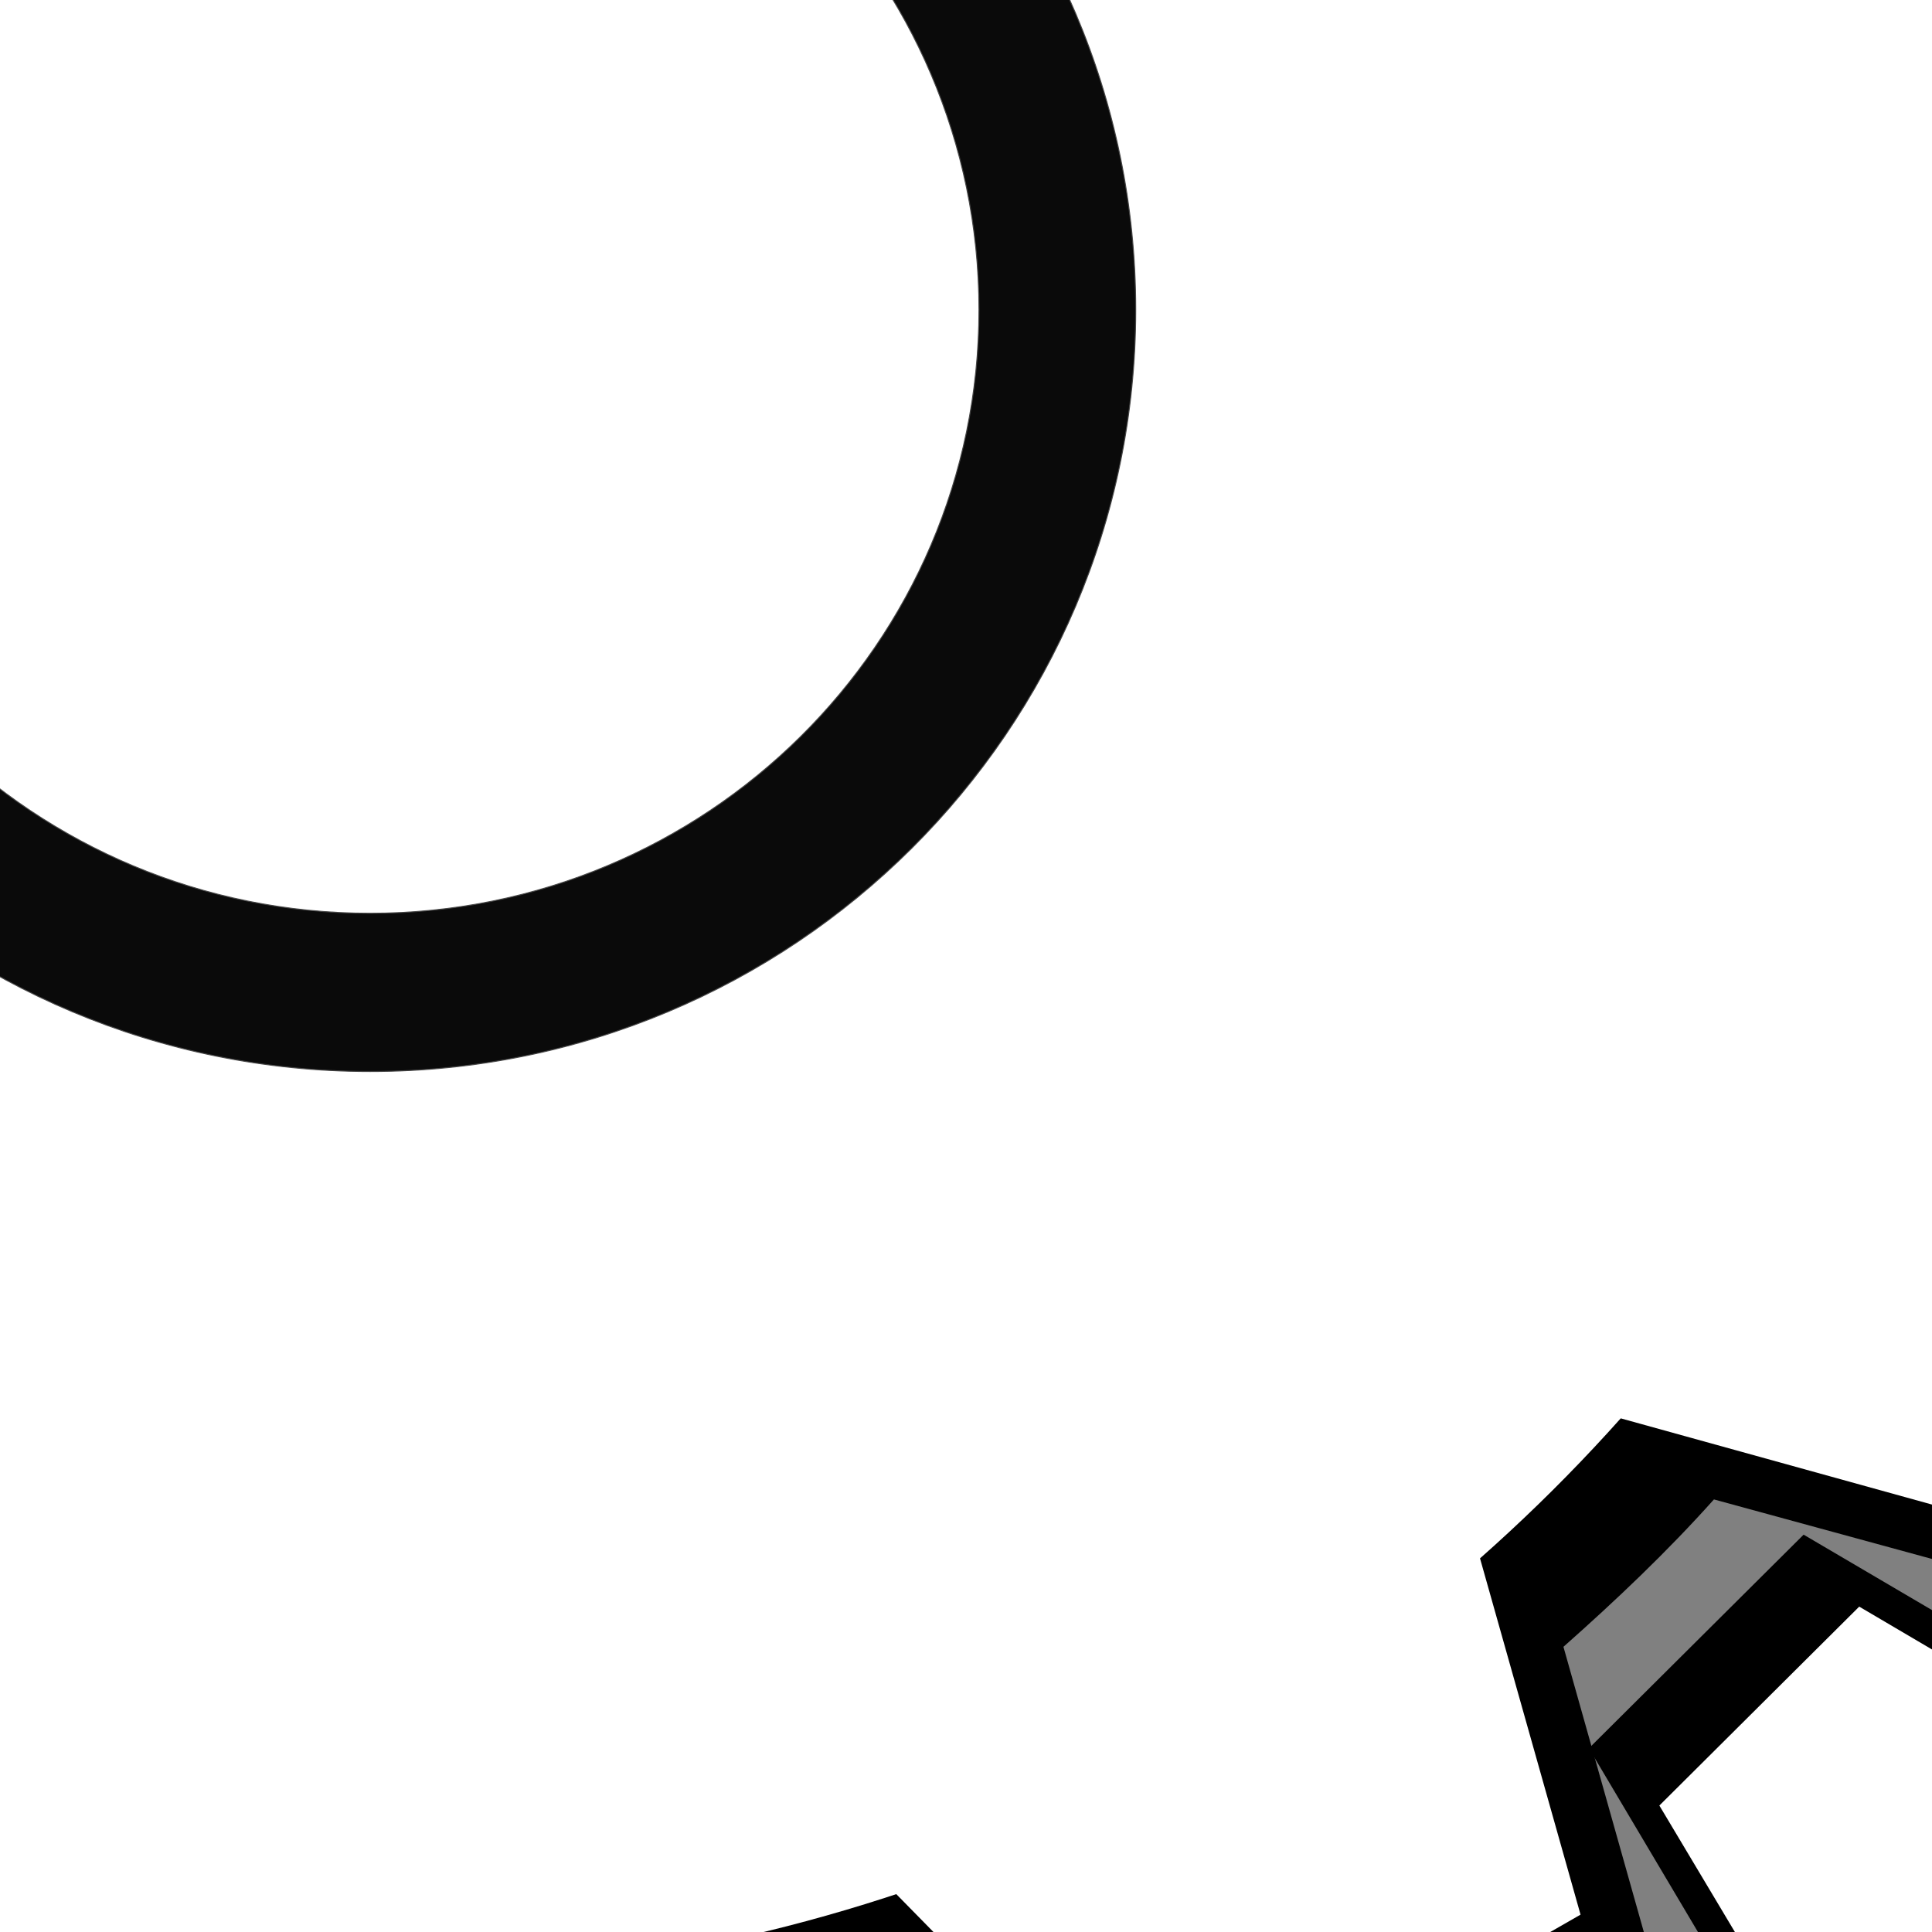 <?xml version="1.0"?><svg width="400" height="400" xmlns="http://www.w3.org/2000/svg" xmlns:xlink="http://www.w3.org/1999/xlink">
 <rect width="100%" height="100%" fill="#808080" stroke="none"/>
 <title>power gears</title>
 <defs>
  <linearGradient id="linearGradient15338">
   <stop stop-color="#ececec" offset="0" id="stop15340"/>
   <stop stop-color="#e2e2e2" stop-opacity="0.908" id="stop15342" offset="0.389"/>
   <stop stop-color="#b3b3b3" offset="1" id="stop15344"/>
  </linearGradient>
  <linearGradient id="linearGradient5942">
   <stop stop-color="#000000" id="stop5944" offset="0"/>
   <stop stop-color="#e2e2e2" stop-opacity="0.908" offset="0.389" id="stop5950"/>
   <stop stop-color="#000000" id="stop5946" offset="1"/>
  </linearGradient>
  <linearGradient id="linearGradient4929">
   <stop stop-color="#0b0b0b" id="stop4931" offset="0"/>
   <stop stop-color="#878787" id="stop4933" offset="1"/>
  </linearGradient>
  <linearGradient id="linearGradient4700">
   <stop stop-color="#0b0b0b" id="stop4702" offset="0"/>
   <stop stop-color="#878787" id="stop4704" offset="1"/>
  </linearGradient>
  <linearGradient id="linearGradient7111">
   <stop stop-color="#ffffff" stop-opacity="0.408" id="stop7113" offset="0"/>
   <stop stop-color="#ffffff" stop-opacity="0" id="stop7115" offset="1"/>
  </linearGradient>
  <linearGradient id="linearGradient4750">
   <stop stop-color="#ffffff" stop-opacity="0.408" id="stop4752" offset="0"/>
   <stop stop-color="#ffffff" stop-opacity="0" id="stop4754" offset="1"/>
  </linearGradient>
  <linearGradient id="linearGradient4783">
   <stop stop-color="#ffffff" stop-opacity="0.408" id="stop4785" offset="0"/>
   <stop stop-color="#ffffff" stop-opacity="0" id="stop4787" offset="1"/>
  </linearGradient>
  <linearGradient id="linearGradient4816">
   <stop stop-color="#ffffff" stop-opacity="0.408" id="stop4818" offset="0"/>
   <stop stop-color="#ffffff" stop-opacity="0" id="stop4820" offset="1"/>
  </linearGradient>
  <linearGradient id="linearGradient5942-1">
   <stop stop-color="#000000" id="stop5944-7" offset="0"/>
   <stop stop-color="#e2e2e2" stop-opacity="0.908" offset="0.389" id="stop5950-4"/>
   <stop stop-color="#000000" id="stop5946-0" offset="1"/>
  </linearGradient>
  <linearGradient id="linearGradient4929-9">
   <stop stop-color="#0b0b0b" id="stop4931-4" offset="0"/>
   <stop stop-color="#878787" id="stop4933-8" offset="1"/>
  </linearGradient>
  <linearGradient id="linearGradient7111-1">
   <stop stop-color="#ffffff" stop-opacity="0.408" id="stop7113-5" offset="0"/>
   <stop stop-color="#ffffff" stop-opacity="0" id="stop7115-2" offset="1"/>
  </linearGradient>
  <linearGradient id="linearGradient5497">
   <stop stop-color="#ffffff" stop-opacity="0.408" id="stop5499" offset="0"/>
   <stop stop-color="#ffffff" stop-opacity="0" id="stop5501" offset="1"/>
  </linearGradient>
  <linearGradient id="linearGradient5530">
   <stop stop-color="#ffffff" stop-opacity="0.408" id="stop5532" offset="0"/>
   <stop stop-color="#ffffff" stop-opacity="0" id="stop5534" offset="1"/>
  </linearGradient>
  <linearGradient id="linearGradient5563">
   <stop stop-color="#ffffff" stop-opacity="0.408" id="stop5565" offset="0"/>
   <stop stop-color="#ffffff" stop-opacity="0" id="stop5567" offset="1"/>
  </linearGradient>
  <linearGradient id="linearGradient10523">
   <stop stop-color="#1b1717" stop-opacity="0.204" id="stop10525" offset="0"/>
   <stop stop-color="#e6e6e6" stop-opacity="0.724" offset="0.5" id="stop10533"/>
   <stop stop-color="#e6e6e6" stop-opacity="0" id="stop10527" offset="1"/>
  </linearGradient>
  <linearGradient id="linearGradient3528">
   <stop stop-color="#333333" offset="0" id="stop3530"/>
   <stop stop-color="#808080" offset="1" id="stop3532"/>
  </linearGradient>
  <linearGradient id="linearGradient5958">
   <stop stop-color="#333333" offset="0" id="stop5960"/>
   <stop stop-color="#808080" offset="1" id="stop5962"/>
  </linearGradient>
  <linearGradient id="linearGradient5969">
   <stop stop-color="#333333" offset="0" id="stop5971"/>
   <stop stop-color="#808080" offset="1" id="stop5973"/>
  </linearGradient>
  <linearGradient id="linearGradient3274">
   <stop stop-color="#2d2929" id="stop3276" offset="0"/>
   <stop stop-color="#595959" id="stop3278" offset="1"/>
  </linearGradient>
  <linearGradient gradientTransform="translate(-10,-35)" gradientUnits="userSpaceOnUse" y2="-650.351" x2="-9.192" y1="-694.192" x1="-10.607" id="linearGradient13584" xlink:href="#linearGradient13578"/>
  <linearGradient id="linearGradient13578">
   <stop stop-color="#000000" stop-opacity="0" id="stop13580" offset="0"/>
   <stop stop-color="#000000" stop-opacity="0.361" offset="0.5" id="stop13586"/>
   <stop stop-color="#000000" stop-opacity="0" id="stop13582" offset="1"/>
  </linearGradient>
  <linearGradient id="linearGradient6199">
   <stop stop-color="#000000" id="stop6201" offset="0"/>
   <stop stop-color="#999999" id="stop6203" offset="1"/>
  </linearGradient>
  <linearGradient id="linearGradient7111-3">
   <stop stop-color="#ffffff" stop-opacity="0.408" id="stop7113-2" offset="0"/>
   <stop stop-color="#ffffff" stop-opacity="0" id="stop7115-21" offset="1"/>
  </linearGradient>
  <linearGradient id="linearGradient7256">
   <stop stop-color="#112b00" id="stop7258" offset="0"/>
   <stop stop-color="#66ff00" id="stop7260" offset="1"/>
  </linearGradient>
  <linearGradient id="linearGradient7111-18">
   <stop stop-color="#ffffff" stop-opacity="0.408" offset="0" id="stop7113-9"/>
   <stop stop-color="#ffffff" stop-opacity="0" offset="1" id="stop7115-27"/>
  </linearGradient>
  <linearGradient id="linearGradient7228">
   <stop stop-color="#dbb10e" offset="0" id="stop7230"/>
   <stop stop-color="#f5ff00" offset="1" id="stop7232"/>
  </linearGradient>
  <linearGradient id="linearGradient7111-4">
   <stop stop-color="#ffffff" stop-opacity="0.408" offset="0" id="stop7113-1"/>
   <stop stop-color="#ffffff" stop-opacity="0" offset="1" id="stop7115-1"/>
  </linearGradient>
  <linearGradient id="linearGradient7199">
   <stop stop-color="#550000" id="stop7201" offset="0"/>
   <stop stop-color="#ff0000" id="stop7203" offset="1"/>
  </linearGradient>
  <linearGradient id="linearGradient7111-42">
   <stop stop-color="#ffffff" stop-opacity="0.408" offset="0" id="stop7113-7"/>
   <stop stop-color="#ffffff" stop-opacity="0" offset="1" id="stop7115-7"/>
  </linearGradient>
  <linearGradient id="linearGradient7171">
   <stop stop-color="#00112b" offset="0" id="stop7173"/>
   <stop stop-color="#0055d4" offset="1" id="stop7175"/>
  </linearGradient>
  <linearGradient id="linearGradient7111-6">
   <stop stop-color="#ffffff" stop-opacity="0.408" offset="0" id="stop7113-50"/>
   <stop stop-color="#ffffff" stop-opacity="0" offset="1" id="stop7115-28"/>
  </linearGradient>
  <linearGradient id="linearGradient7111-61">
   <stop stop-color="#ffffff" stop-opacity="0.408" offset="0" id="stop7113-3"/>
   <stop stop-color="#ffffff" stop-opacity="0" offset="1" id="stop7115-8"/>
  </linearGradient>
  <linearGradient id="linearGradient7228-3">
   <stop stop-color="#dbb10e" offset="0" id="stop7230-4"/>
   <stop stop-color="#f5ff00" offset="1" id="stop7232-4"/>
  </linearGradient>
  <linearGradient id="linearGradient7256-6">
   <stop stop-color="#112b00" id="stop7258-3" offset="0"/>
   <stop stop-color="#66ff00" id="stop7260-7" offset="1"/>
  </linearGradient>
  <linearGradient id="linearGradient7111-8">
   <stop stop-color="#ffffff" stop-opacity="0.408" offset="0" id="stop7113-8"/>
   <stop stop-color="#ffffff" stop-opacity="0" offset="1" id="stop7115-29"/>
  </linearGradient>
  <linearGradient xlink:href="#linearGradient4156" id="linearGradient3652" gradientUnits="userSpaceOnUse" x1="241.41" y1="287.494" x2="315.474" y2="367.885"/>
  <linearGradient id="linearGradient4156">
   <stop stop-color="#ffffff" offset="0" id="stop4158"/>
   <stop stop-color="#ffffff" stop-opacity="0" offset="1" id="stop4160"/>
  </linearGradient>
  <linearGradient id="linearGradient7256-4">
   <stop stop-color="#112b00" id="stop7258-0" offset="0"/>
   <stop stop-color="#66ff00" id="stop7260-76" offset="1"/>
  </linearGradient>
  <linearGradient id="linearGradient7111-36">
   <stop stop-color="#ffffff" stop-opacity="0.408" offset="0" id="stop7113-15"/>
   <stop stop-color="#ffffff" stop-opacity="0" offset="1" id="stop7115-4"/>
  </linearGradient>
  <linearGradient id="linearGradient3780">
   <stop stop-color="#666666" id="stop3782" offset="0"/>
   <stop stop-color="#ffffff" id="stop3784" offset="1"/>
  </linearGradient>
  <linearGradient id="linearGradient7256-7">
   <stop stop-color="#112b00" id="stop7258-4" offset="0"/>
   <stop stop-color="#66ff00" id="stop7260-78" offset="1"/>
  </linearGradient>
  <linearGradient id="linearGradient3780-3">
   <stop stop-color="#666666" id="stop3782-6" offset="0"/>
   <stop stop-color="#ffffff" id="stop3784-3" offset="1"/>
  </linearGradient>
  <linearGradient id="linearGradient7199-5">
   <stop stop-color="#550000" id="stop7201-2" offset="0"/>
   <stop stop-color="#ff0000" id="stop7203-8" offset="1"/>
  </linearGradient>
 </defs>
 <g>
  <title>Layer 1</title>
  <g id="layer1">
   <g font-size="225.16px" font-style="normal" font-weight="normal" fill="#000000" display="inline" font-family="Eras Bold ITC" id="text11467">
    <g id="g7364">
     <g id="g7357">
      <path fill="#000000" id="path7367" d="m22.351,-378.324l-21.905,79.92c-13.809,2.85 -27.205,6.328 -40.408,10.655l-58.904,-58.608l-93.958,54.249l21.421,79.92c-10.435,9.265 -20.367,19.18 -29.698,29.546l-80.325,-21.312l-54.524,93.482l58.905,58.608c-4.421,13.333 -8.306,27.218 -11.198,41.171c0,0.155 0,0.331 0,0.484l-79.838,20.343l0,108.013l79.838,20.343c2.981,14.573 7.039,28.726 11.685,42.624l-59.392,57.639l54.524,93.483l79.353,-22.281c9.735,10.915 20.202,21.293 31.157,30.999l-21.909,79.436l93.958,54.248l57.93,-59.092c13.821,4.575 27.867,8.673 42.354,11.624l20.933,79.436l108.563,0l20.444,-79.436c14.548,-2.963 28.966,-7.023 42.841,-11.624l57.446,59.092l94.442,-54.248l-22.392,-79.436c10.881,-9.639 21.474,-19.682 31.156,-30.514l79.838,21.796l54.039,-93.483l-58.907,-57.155c4.614,-13.741 8.701,-27.736 11.684,-42.139l79.838,-21.312l0,-108.013l-79.838,-21.312c-2.877,-13.793 -6.824,-27.5 -11.196,-40.687l58.419,-58.608l-54.039,-93.482l-80.813,21.796c-9.345,-10.405 -19.237,-20.248 -29.694,-29.546l21.905,-80.405l-94.442,-54.248l-58.418,58.608c-13.069,-4.29 -26.746,-7.33 -40.408,-10.171l-21.905,-80.405l-108.563,0l0,0.001z"/>
      <g fill="#ffffff" transform="matrix(12.512 0 0 12.448 29408.2 6497.22)" id="g7373">
       <path style="vector-effect: non-scaling-stroke; " fill="#ffffff" id="path7375" d="m-2348.386,-549.916l-2.39,9.003l-6.61,-6.604l-7.03,4.054l2.44,9.019l-9.02,-2.415l-4.06,7.01l6.71,6.672l-9.12,2.348l0,8.107l9.2,2.348l-6.79,6.655l4.06,7.01l9.15,-2.584l-2.57,9.189l7.03,4.053l6.64,-6.807l2.36,9.223l8.11,0l2.35,-9.223l6.65,6.807l7.03,-4.053l-2.57,-9.155l9.16,2.55l4.05,-7.01l-6.72,-6.553l9.14,-2.45l0,-8.107l-9.04,-2.399l6.62,-6.621l-4.05,-7.01l-9,2.432l2.41,-9.036l-7.03,-4.054l-6.58,6.621l-2.42,-9.02l-8.11,0z"/>
       <path style="vector-effect: non-scaling-stroke; " fill="#ffffff" id="path7377" d="m-2316.586,-516.776c0,15.322 -12.42,27.742 -27.74,27.742c-15.32,0 -27.74,-12.42 -27.74,-27.742c0,-15.321 12.42,-27.741 27.74,-27.741c15.32,0 27.74,12.42 27.74,27.741z"/>
      </g>
      <path opacity="0.96" fill="#000000" stroke="#464646" stroke-width="0.205" stroke-miterlimit="4" stroke-dashoffset="0" id="path7463" d="m76.632,-93.566c-87.564,0 -158.507,70.584 -158.507,157.706c0,87.122 70.942,157.705 158.507,157.705c87.564,0 158.507,-70.584 158.507,-157.705c0,-87.122 -70.943,-157.706 -158.507,-157.706zm0,32.29c69.494,0 126.053,56.274 126.053,125.416c0,69.142 -56.559,124.947 -126.053,124.947c-69.493,0 -126.053,-55.806 -126.053,-124.947c0,-69.142 56.559,-125.416 126.053,-125.416z"/>
     </g>
     <g id="g7347">
      <path fill="#000000" id="path7369" d="m502.278,264.563l-15.982,58.638c-21.809,5.145 -41.939,13.871 -60.434,25.344l-52.443,-30.809l-44.451,44.227l30.965,52.178c-11.698,18.668 -20.328,39.069 -25.473,61.124l-58.935,14.907l0,62.614l58.935,14.908c5.12,21.787 13.946,42.147 25.473,60.626l-30.965,52.178l44.451,44.724l52.443,-30.811c18.741,11.615 39.299,19.739 61.434,24.848l14.983,59.135l62.933,0l14.983,-59.135c21.633,-5.033 42.039,-13.089 60.434,-24.35l53.442,30.313l44.452,-44.724l-30.968,-52.178c11.337,-18.192 19.835,-38.227 24.975,-59.632l59.435,-15.901l0,-62.614l-59.435,-15.901c-5.128,-21.525 -13.581,-41.349 -24.975,-59.632l30.968,-52.675l-44.452,-44.227l-52.942,30.312c-18.251,-11.238 -38.472,-19.747 -59.935,-24.846l-15.983,-58.638l-62.933,0z"/>
      <path fill="#ffffff" d="m723.551,521.478a189.807,188.848 0 1 1 -379.613,0a189.807,188.848 0 1 1 379.613,0z" id="path7387"/>
      <g fill="#ffffff" id="g7389" transform="matrix(6.728 0 0 6.694 -9082.73 2257.14)">
       <path style="vector-effect: non-scaling-stroke; " fill="#ffffff" d="m1424.923,-223.715l-9.28,-36.151l9.28,-34.971l8.7,0l9.28,34.676l-9.28,36.446l-8.7,0z" id="path7391"/>
       <path style="vector-effect: non-scaling-stroke; " fill="#ffffff" id="path7393" d="m1393.713,-263.626l36.15,-9.28l34.97,9.28l0,8.7l-34.68,9.28l-36.44,-9.28l0,-8.7z"/>
       <path style="vector-effect: non-scaling-stroke; " fill="#ffffff" id="path7395" d="m1401.053,-237.207l19,-32.124l31.29,-18.166l6.15,6.152l-17.96,31.081l-32.33,19.209l-6.15,-6.152z"/>
       <path style="vector-effect: non-scaling-stroke; " fill="#ffffff" d="m1407.203,-287.497l32.12,19l18.17,31.29l-6.15,6.152l-31.08,-17.957l-19.21,-32.333l6.15,-6.152z" id="path7397"/>
      </g>
      <path opacity="0.96" fill="#000000" stroke="#464646" stroke-width="0.123" stroke-miterlimit="4" stroke-dashoffset="0" id="path7465" d="m533.744,427.182c-52.379,0 -95.009,42.416 -95.009,94.53c0,52.115 42.631,94.062 95.009,94.062c52.38,0 95.011,-41.948 95.011,-94.062c0,-52.114 -42.631,-94.53 -95.011,-94.53zm0,16.847c43.101,0 78.078,34.8 78.078,77.682c0,42.883 -34.978,77.683 -78.078,77.683c-43.1,0 -78.077,-34.8 -78.077,-77.683c0,-42.882 34.978,-77.682 78.077,-77.682z"/>
     </g>
    </g>
   </g>
  </g>
 </g>
</svg>